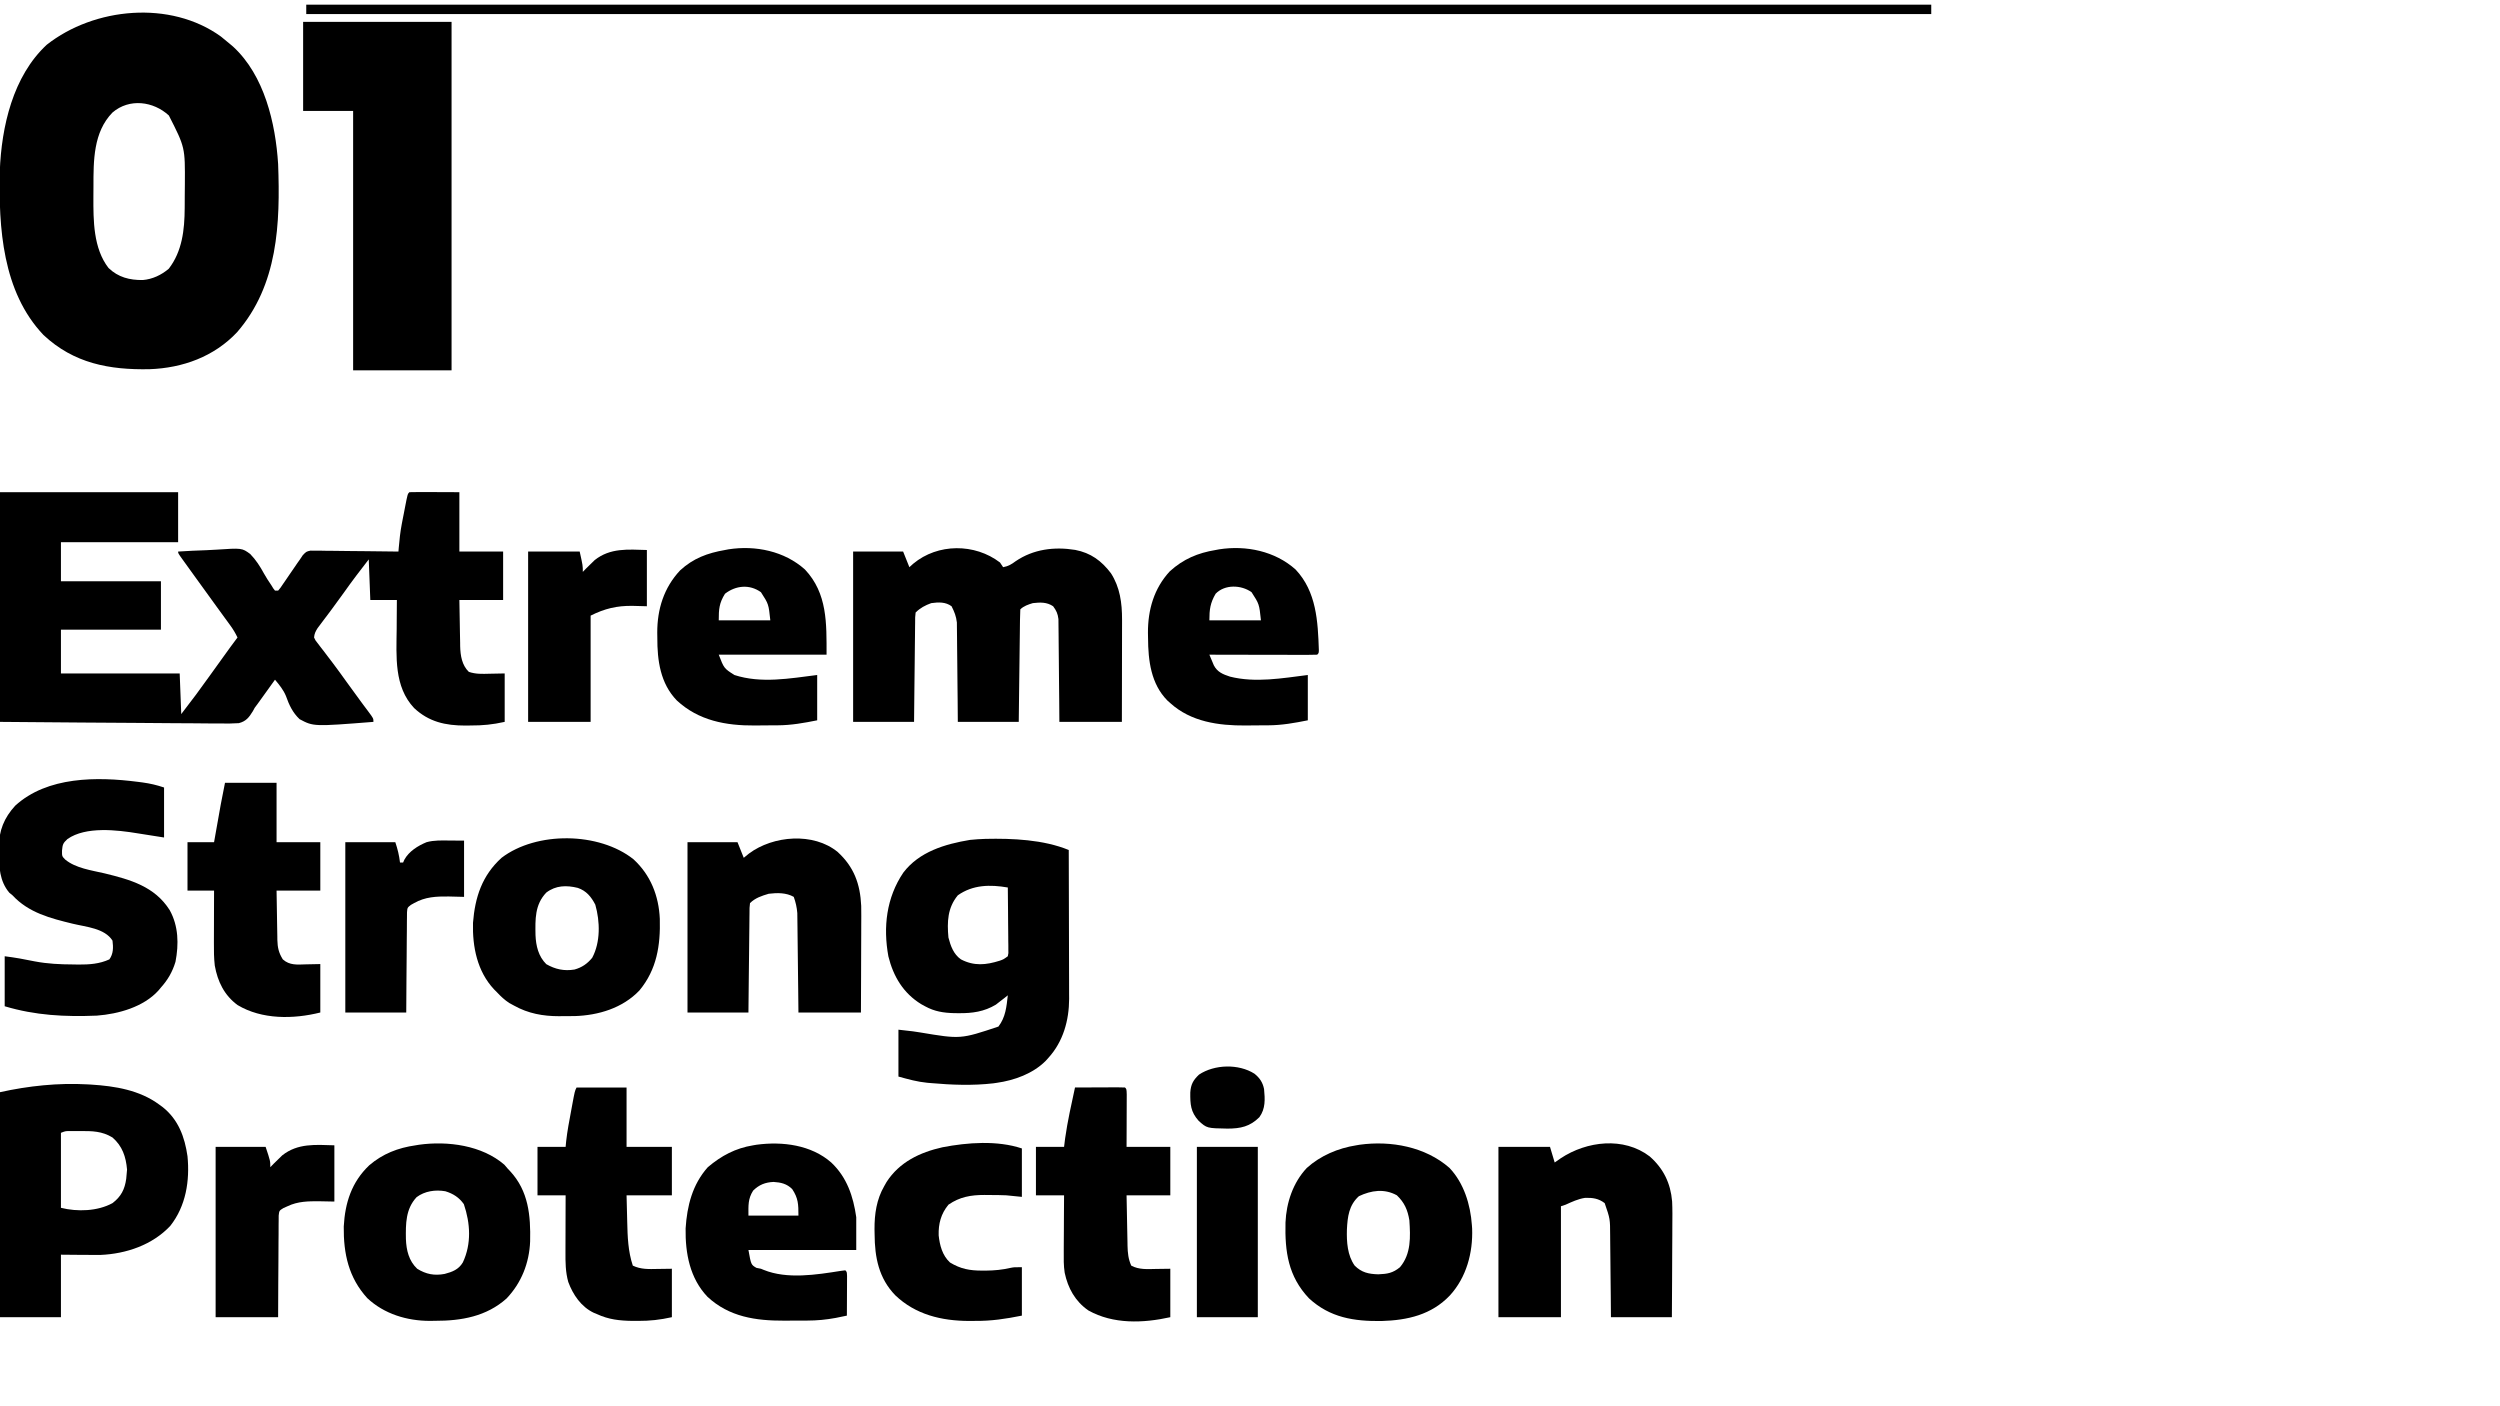 <?xml version="1.0" encoding="UTF-8"?>
<svg version="1.1" xmlns="http://www.w3.org/2000/svg" width="1600" height="900">
<path d="M0 0 C37.62 0 75.24 0 114 0 C114 10.56 114 21.12 114 32 C89.25 32 64.5 32 39 32 C39 40.25 39 48.5 39 57 C60.12 57 81.24 57 103 57 C103 67.23 103 77.46 103 88 C81.88 88 60.76 88 39 88 C39 97.24 39 106.48 39 116 C64.08 116 89.16 116 115 116 C115.33 124.58 115.66 133.16 116 142 C122.386 133.789 128.565 125.486 134.577 117 C137.344 113.111 140.142 109.244 142.938 105.375 C143.493 104.605 144.049 103.834 144.622 103.04 C145.148 102.313 145.673 101.585 146.215 100.836 C146.68 100.192 147.145 99.548 147.625 98.884 C149.066 96.91 150.529 94.953 152 93 C150.687 90.229 149.224 87.78 147.418 85.305 C146.905 84.598 146.391 83.891 145.863 83.163 C145.31 82.408 144.757 81.653 144.188 80.875 C143.008 79.253 141.828 77.63 140.648 76.008 C140.044 75.178 139.439 74.348 138.815 73.493 C134.37 67.388 129.957 61.261 125.54 55.135 C124.514 53.713 123.487 52.29 122.46 50.869 C121.033 48.893 119.61 46.916 118.188 44.938 C117.761 44.347 117.334 43.757 116.894 43.149 C114 39.114 114 39.114 114 38 C120.046 37.601 126.084 37.313 132.14 37.121 C134.193 37.041 136.246 36.932 138.296 36.793 C154.842 35.697 154.842 35.697 160.103 39.533 C163.764 43.267 166.459 47.493 168.947 52.07 C170.355 54.65 171.984 57.064 173.625 59.5 C174.05 60.191 174.476 60.882 174.914 61.594 C175.272 62.058 175.631 62.522 176 63 C176.66 63 177.32 63 178 63 C179.548 61.176 179.548 61.176 181.117 58.801 C181.724 57.921 182.331 57.041 182.957 56.135 C183.906 54.738 183.906 54.738 184.875 53.312 C186.121 51.495 187.368 49.679 188.617 47.863 C189.17 47.052 189.723 46.24 190.292 45.404 C191.138 44.214 191.138 44.214 192 43 C192.861 41.706 192.861 41.706 193.74 40.385 C196 38 196 38 198.721 37.399 C200.28 37.415 200.28 37.415 201.87 37.432 C203.051 37.433 204.232 37.433 205.449 37.434 C207.354 37.472 207.354 37.472 209.297 37.512 C210.601 37.519 211.905 37.526 213.248 37.533 C216.708 37.552 220.166 37.601 223.625 37.657 C227.157 37.708 230.69 37.731 234.223 37.756 C241.149 37.809 248.074 37.895 255 38 C255.088 36.926 255.088 36.926 255.178 35.83 C255.628 30.59 256.159 25.443 257.156 20.273 C257.374 19.14 257.592 18.007 257.816 16.84 C258.042 15.696 258.268 14.553 258.5 13.375 C258.726 12.193 258.951 11.011 259.184 9.793 C260.868 1.132 260.868 1.132 262 0 C264.375 -0.088 266.722 -0.115 269.098 -0.098 C271.043 -0.094 271.043 -0.094 273.028 -0.09 C274.689 -0.081 276.351 -0.072 278.062 -0.062 C283.322 -0.042 288.581 -0.021 294 0 C294 12.54 294 25.08 294 38 C303.24 38 312.48 38 322 38 C322 48.23 322 58.46 322 69 C312.76 69 303.52 69 294 69 C294.074 73.981 294.157 78.961 294.262 83.941 C294.296 85.633 294.324 87.324 294.346 89.016 C294.38 91.459 294.433 93.901 294.488 96.344 C294.498 97.463 294.498 97.463 294.508 98.605 C294.672 104.569 295.594 110.658 300.043 114.988 C304.473 116.504 308.671 116.314 313.312 116.188 C316.509 116.126 319.706 116.064 323 116 C323 126.23 323 136.46 323 147 C315.199 148.733 309.016 149.335 301.188 149.312 C299.539 149.337 299.539 149.337 297.857 149.361 C285.137 149.369 274.453 147.009 265.031 138.148 C252.117 124.413 253.703 105.181 253.875 87.562 C253.885 85.752 253.894 83.941 253.902 82.131 C253.922 77.754 253.962 73.377 254 69 C248.39 69 242.78 69 237 69 C236.67 60.42 236.34 51.84 236 43 C230.542 50.017 225.175 57.057 220.053 64.322 C217.516 67.91 214.927 71.452 212.293 74.969 C211.336 76.25 211.336 76.25 210.36 77.556 C209.098 79.243 207.831 80.925 206.558 82.604 C205.98 83.377 205.403 84.149 204.809 84.945 C204.032 85.974 204.032 85.974 203.24 87.024 C201.922 89.124 201.208 90.525 201 93 C201.937 95.006 201.937 95.006 203.508 96.914 C204.076 97.666 204.644 98.418 205.229 99.192 C205.855 99.995 206.48 100.798 207.125 101.625 C208.427 103.34 209.727 105.057 211.027 106.773 C211.692 107.645 212.357 108.516 213.042 109.413 C215.992 113.311 218.841 117.277 221.688 121.25 C224.849 125.652 228.022 130.043 231.258 134.391 C231.773 135.084 232.287 135.777 232.818 136.491 C233.791 137.8 234.769 139.105 235.751 140.407 C239 144.779 239 144.779 239 147 C200.669 150.015 200.669 150.015 191.737 145.264 C187.296 141.067 185.009 136.141 183.005 130.441 C181.367 126.462 178.74 123.283 176 120 C175.464 120.747 175.464 120.747 174.918 121.51 C173.259 123.82 171.599 126.129 169.938 128.438 C169.376 129.221 168.815 130.004 168.236 130.811 C167.39 131.985 167.39 131.985 166.527 133.184 C165.765 134.244 165.765 134.244 164.988 135.326 C164.332 136.208 163.676 137.091 163 138 C162.606 138.724 162.212 139.448 161.806 140.194 C159.353 144.173 157.503 146.606 152.87 147.82 C148.848 148.11 144.912 148.115 140.885 148.022 C139.347 148.019 137.809 148.021 136.271 148.026 C132.11 148.028 127.95 147.975 123.789 147.913 C119.436 147.856 115.082 147.851 110.729 147.84 C102.491 147.812 94.254 147.739 86.016 147.648 C74.88 147.529 63.744 147.48 52.608 147.428 C35.071 147.343 17.537 147.164 0 147 C0 98.49 0 49.98 0 0 Z " fill="#000000" transform="translate(0,315)"/>
<path d="M0 0 C1.897 1.515 3.774 3.055 5.625 4.625 C6.353 5.24 7.082 5.855 7.832 6.488 C27.862 24.938 34.967 55.502 36.625 81.625 C38.024 119.71 36.574 159.014 10.352 189.246 C-4.376 204.903 -24.462 212.149 -45.613 212.91 C-71.343 213.437 -94.167 209.202 -113.562 191 C-139.876 163.295 -142.286 122.305 -141.511 86.153 C-140.413 57.702 -133.162 25.435 -111.465 5.27 C-81.038 -18.673 -32.3 -23.37 0 0 Z M-69.375 48.625 C-81.663 61.206 -81.562 79.432 -81.56 95.951 C-81.562 98.159 -81.581 100.365 -81.6 102.572 C-81.661 117.787 -81.667 135.545 -71.93 148.125 C-65.703 154.133 -58.343 155.942 -49.969 155.844 C-43.771 155.321 -38.087 152.62 -33.375 148.625 C-24.742 137.502 -23.248 123.574 -23.172 109.91 C-23.163 108.689 -23.163 108.689 -23.155 107.443 C-23.145 105.727 -23.139 104.01 -23.135 102.293 C-23.125 99.725 -23.094 97.159 -23.062 94.592 C-22.907 70.955 -22.907 70.955 -33.301 50.539 C-43.217 41.388 -58.589 39.38 -69.375 48.625 Z " fill="#000000" transform="translate(141.375,23.375)"/>
<path d="M0 0 C31.35 0 62.7 0 95 0 C95 73.59 95 147.18 95 223 C74.21 223 53.42 223 32 223 C32 168.22 32 113.44 32 57 C21.44 57 10.88 57 0 57 C0 38.19 0 19.38 0 0 Z " fill="#000000" transform="translate(194,14)"/>
<path d="M0 0 C0.99 1.485 0.99 1.485 2 3 C5.314 2.386 7.317 1.195 10 -0.812 C21.381 -8.549 34.743 -10.221 48.125 -8.062 C58.064 -6.144 64.944 -1.12 71 6.875 C76.799 15.906 78.132 25.914 78.114 36.496 C78.114 37.209 78.114 37.922 78.114 38.657 C78.113 40.989 78.106 43.32 78.098 45.652 C78.096 47.279 78.094 48.906 78.093 50.532 C78.09 54.795 78.08 59.058 78.069 63.321 C78.057 68.445 78.052 73.57 78.046 78.694 C78.037 86.463 78.017 94.231 78 102 C64.8 102 51.6 102 38 102 C37.963 97.077 37.925 92.154 37.887 87.082 C37.856 83.96 37.825 80.839 37.791 77.717 C37.737 72.764 37.686 67.811 37.654 62.857 C37.628 58.863 37.587 54.869 37.537 50.875 C37.52 49.352 37.509 47.83 37.502 46.307 C37.493 44.172 37.465 42.037 37.432 39.902 C37.421 38.687 37.41 37.472 37.399 36.221 C36.964 32.713 36.09 30.82 34 28 C29.952 25.271 25.712 25.461 21 26 C18.138 26.871 15.156 27.844 13 30 C12.876 32.239 12.822 34.481 12.795 36.723 C12.785 37.425 12.775 38.128 12.765 38.851 C12.733 41.183 12.708 43.516 12.684 45.848 C12.663 47.46 12.642 49.073 12.621 50.686 C12.565 54.939 12.516 59.192 12.468 63.445 C12.409 68.544 12.343 73.642 12.277 78.741 C12.179 86.494 12.091 94.247 12 102 C-0.87 102 -13.74 102 -27 102 C-27.037 97.245 -27.075 92.489 -27.113 87.59 C-27.144 84.568 -27.175 81.547 -27.209 78.525 C-27.263 73.735 -27.314 68.944 -27.346 64.154 C-27.373 60.289 -27.413 56.425 -27.463 52.56 C-27.48 51.09 -27.491 49.619 -27.498 48.148 C-27.507 46.08 -27.535 44.013 -27.568 41.945 C-27.579 40.77 -27.59 39.596 -27.601 38.385 C-28.079 34.326 -29.161 31.642 -31 28 C-34.871 25.152 -39.392 25.367 -44 26 C-47.879 27.401 -51.079 29.079 -54 32 C-54.333 35.036 -54.333 35.036 -54.319 38.653 C-54.334 39.677 -54.334 39.677 -54.349 40.723 C-54.38 42.984 -54.397 45.246 -54.414 47.508 C-54.433 49.074 -54.452 50.641 -54.473 52.207 C-54.524 56.334 -54.564 60.46 -54.601 64.587 C-54.648 69.536 -54.71 74.485 -54.769 79.434 C-54.857 86.956 -54.927 94.478 -55 102 C-67.87 102 -80.74 102 -94 102 C-94 66.03 -94 30.06 -94 -7 C-83.44 -7 -72.88 -7 -62 -7 C-60.68 -3.7 -59.36 -0.4 -58 3 C-57.175 2.257 -56.35 1.515 -55.5 0.75 C-39.778 -12.34 -16.096 -12.312 0 0 Z " fill="#000000" transform="translate(640,360)"/>
<path d="M0 0 C17.311 -0.383 37.148 0.479 53.312 7.121 C53.359 20.378 53.394 33.635 53.416 46.892 C53.427 53.048 53.441 59.204 53.463 65.36 C53.485 71.306 53.497 77.252 53.502 83.198 C53.506 85.461 53.513 87.725 53.524 89.989 C53.539 93.169 53.54 96.35 53.54 99.531 C53.547 100.458 53.554 101.385 53.561 102.34 C53.518 116.143 49.759 129.741 40.312 140.121 C39.7 140.799 39.088 141.477 38.457 142.176 C30.324 150.263 18.564 154.531 7.312 156.121 C6.558 156.231 5.804 156.34 5.027 156.453 C-8.122 157.977 -21.596 157.482 -34.75 156.309 C-35.997 156.204 -35.997 156.204 -37.269 156.096 C-43.824 155.442 -49.126 153.91 -55.688 152.121 C-55.688 142.221 -55.688 132.321 -55.688 122.121 C-45.661 123.235 -45.661 123.235 -41.812 123.875 C-15.89 128.211 -15.89 128.211 8.312 120.121 C12.917 114.07 13.464 107.541 14.312 100.121 C13.634 100.664 12.956 101.206 12.258 101.766 C11.327 102.481 10.396 103.196 9.438 103.934 C8.533 104.641 7.628 105.349 6.695 106.078 C-0.809 110.61 -8.479 111.659 -17.125 111.559 C-18.044 111.551 -18.964 111.543 -19.911 111.536 C-26.791 111.369 -32.587 110.485 -38.688 107.121 C-39.482 106.685 -40.276 106.25 -41.094 105.801 C-52.516 98.833 -58.96 88.048 -62.121 75.223 C-65.552 56.438 -63.414 37.676 -52.582 21.621 C-42.414 8.204 -25.845 3.305 -9.91 0.66 C-6.608 0.264 -3.32 0.15 0 0 Z M-17.688 36.121 C-24.286 44.146 -24.6 53.095 -23.688 63.121 C-22.321 68.511 -20.39 73.856 -15.688 77.121 C-7.271 81.512 0.322 80.747 9.148 77.973 C11.549 77.116 11.549 77.116 14.312 75.121 C14.749 73.149 14.749 73.149 14.653 70.855 C14.653 69.974 14.653 69.093 14.652 68.186 C14.637 67.234 14.621 66.282 14.605 65.301 C14.599 63.84 14.599 63.84 14.593 62.35 C14.576 59.232 14.538 56.114 14.5 52.996 C14.485 50.885 14.471 48.775 14.459 46.664 C14.426 41.483 14.376 36.302 14.312 31.121 C2.99 29.174 -8.019 29.296 -17.688 36.121 Z " fill="#000000" transform="translate(630.688,536.879)"/>
<path d="M0 0 C0.764 0.043 1.529 0.085 2.316 0.129 C17.645 1.102 33.39 3.641 46 13 C46.715 13.523 47.431 14.047 48.168 14.586 C58.155 22.568 62.232 33.658 64 46 C65.529 61.715 63.002 77.861 52.996 90.539 C41.575 102.757 24.745 108.453 8.313 109.158 C4.456 109.196 0.607 109.175 -3.25 109.125 C-7.787 109.084 -12.325 109.043 -17 109 C-17 122.2 -17 135.4 -17 149 C-29.87 149 -42.74 149 -56 149 C-56 101.48 -56 53.96 -56 5 C-37.849 0.966 -18.62 -1.061 0 0 Z M-17 31 C-17 46.84 -17 62.68 -17 79 C-6.507 81.623 6.399 81.245 16 76 C21.509 71.79 23.857 67.178 24.789 60.371 C24.859 59.589 24.928 58.806 25 58 C25.103 56.845 25.206 55.69 25.312 54.5 C24.579 46.288 22.332 39.517 16 34 C9.309 29.903 2.994 29.84 -4.625 29.875 C-5.484 29.871 -6.342 29.867 -7.227 29.863 C-8.052 29.865 -8.877 29.866 -9.727 29.867 C-10.849 29.869 -10.849 29.869 -11.995 29.871 C-14.208 29.928 -14.208 29.928 -17 31 Z " fill="#000000" transform="translate(56,694)"/>
<path d="M0 0 C0.98 0.126 1.96 0.252 2.97 0.382 C7.937 1.071 11.969 2.011 16.812 3.625 C16.812 14.185 16.812 24.745 16.812 35.625 C3.812 33.625 3.812 33.625 0.113 32.992 C-13.224 30.796 -33.294 28.376 -45.012 36.609 C-47.873 39.26 -48.136 40.068 -48.5 44 C-48.532 47.604 -48.532 47.604 -46.481 49.722 C-39.765 55.294 -29.623 56.625 -21.312 58.562 C-4.855 62.578 10.869 66.933 20.441 82.152 C26.055 92.275 26.314 103.912 24.121 115.176 C22.168 121.607 19.281 126.637 14.812 131.625 C14.311 132.23 13.81 132.834 13.293 133.457 C3.776 144.086 -12.361 148.582 -26.188 149.625 C-46.627 150.463 -65.55 149.516 -85.188 143.625 C-85.188 133.065 -85.188 122.505 -85.188 111.625 C-78.65 112.442 -72.398 113.556 -65.969 114.906 C-57.693 116.479 -49.725 116.837 -41.312 116.875 C-40.192 116.896 -39.072 116.916 -37.918 116.938 C-31.016 116.97 -24.544 116.55 -18.188 113.625 C-15.575 110.008 -15.643 105.981 -16.188 101.625 C-21.17 93.689 -33.079 92.885 -41.587 90.82 C-55.872 87.344 -69.883 83.788 -80.188 72.625 C-80.868 72.068 -81.549 71.511 -82.25 70.938 C-88.474 63.508 -88.865 54.547 -88.812 45.25 C-88.845 44.108 -88.877 42.966 -88.91 41.789 C-88.922 31.28 -85.556 23.008 -78.438 15.25 C-57.873 -3.523 -26.047 -3.356 0 0 Z " fill="#000000" transform="translate(88.188,500.375)"/>
<path d="M0 0 C8.826 7.729 13.441 17.149 14.412 28.892 C14.661 34.171 14.595 39.451 14.543 44.734 C14.537 46.421 14.533 48.108 14.53 49.795 C14.519 54.194 14.489 58.593 14.456 62.992 C14.42 68.292 14.406 73.592 14.389 78.892 C14.36 86.907 14.302 94.922 14.25 102.938 C1.38 102.938 -11.49 102.938 -24.75 102.938 C-24.787 98.338 -24.825 93.739 -24.863 89 C-24.894 86.074 -24.925 83.148 -24.959 80.223 C-25.013 75.586 -25.064 70.949 -25.096 66.312 C-25.123 62.571 -25.163 58.83 -25.213 55.088 C-25.23 53.666 -25.241 52.244 -25.248 50.821 C-25.277 40.008 -25.277 40.008 -28.75 29.938 C-32.695 26.932 -36.474 26.423 -41.305 26.57 C-45.753 27.238 -49.676 29.106 -53.75 30.938 C-54.74 31.267 -55.73 31.598 -56.75 31.938 C-56.75 55.367 -56.75 78.797 -56.75 102.938 C-69.95 102.938 -83.15 102.938 -96.75 102.938 C-96.75 66.968 -96.75 30.997 -96.75 -6.062 C-85.86 -6.062 -74.97 -6.062 -63.75 -6.062 C-62.76 -2.763 -61.77 0.537 -60.75 3.938 C-59.451 3.03 -58.151 2.123 -56.812 1.188 C-40.178 -9.798 -16.585 -12.639 0 0 Z " fill="#000000" transform="translate(1055.75,740.062)"/>
<path d="M0 0 C10.413 9.547 14.408 20.438 15.051 34.481 C15.134 38.836 15.104 43.191 15.074 47.547 C15.07 49.145 15.068 50.744 15.066 52.342 C15.058 56.513 15.038 60.684 15.016 64.854 C14.992 69.878 14.983 74.902 14.971 79.926 C14.952 87.525 14.914 95.124 14.879 102.723 C1.679 102.723 -11.521 102.723 -25.121 102.723 C-25.17 97.967 -25.219 93.212 -25.27 88.312 C-25.305 85.291 -25.341 82.27 -25.379 79.248 C-25.439 74.457 -25.497 69.667 -25.543 64.876 C-25.58 61.012 -25.626 57.147 -25.679 53.283 C-25.698 51.812 -25.713 50.342 -25.724 48.871 C-25.741 46.803 -25.771 44.735 -25.802 42.668 C-25.816 41.493 -25.829 40.318 -25.843 39.108 C-26.148 35.398 -26.86 32.224 -28.121 28.723 C-32.887 25.983 -38.759 26.064 -44.121 26.723 C-48.585 28.044 -52.793 29.395 -56.121 32.723 C-56.454 35.758 -56.454 35.758 -56.44 39.375 C-56.455 40.4 -56.455 40.4 -56.47 41.445 C-56.501 43.707 -56.518 45.969 -56.535 48.23 C-56.554 49.797 -56.573 51.364 -56.594 52.93 C-56.645 57.056 -56.685 61.183 -56.722 65.309 C-56.769 70.259 -56.831 75.208 -56.89 80.157 C-56.978 87.679 -57.048 95.201 -57.121 102.723 C-69.991 102.723 -82.861 102.723 -96.121 102.723 C-96.121 66.753 -96.121 30.783 -96.121 -6.277 C-85.561 -6.277 -75.001 -6.277 -64.121 -6.277 C-62.801 -2.977 -61.481 0.323 -60.121 3.723 C-59.007 2.815 -57.894 1.908 -56.746 0.973 C-41.256 -10.57 -15.432 -12.689 0 0 Z " fill="#000000" transform="translate(536.121,545.277)"/>
<path d="M0 0 C10.985 10.08 16.192 23.417 16.852 38.102 C17.302 55.049 14.979 70.469 3.824 83.945 C-6.963 95.286 -22.486 99.922 -37.766 100.371 C-39.965 100.385 -42.164 100.389 -44.363 100.383 C-45.453 100.399 -46.543 100.415 -47.666 100.432 C-57.919 100.438 -67.357 98.715 -76.363 93.695 C-77.924 92.848 -77.924 92.848 -79.516 91.984 C-82.594 89.959 -84.912 87.756 -87.426 85.07 C-88.034 84.459 -88.643 83.848 -89.27 83.219 C-100.004 71.725 -103.124 56.062 -102.707 40.676 C-101.431 24.322 -96.925 10.415 -84.426 -0.93 C-62.051 -17.977 -22.013 -17.511 0 0 Z M-55.801 21.32 C-63.207 29.079 -62.868 38.448 -62.703 48.527 C-62.416 55.428 -60.855 62.136 -55.801 67.133 C-50.044 70.437 -44.331 71.662 -37.738 70.57 C-32.964 69.235 -29.574 66.886 -26.426 63.07 C-21.046 53.028 -21.374 39.835 -24.426 29.07 C-27.032 24.037 -30.157 20.183 -35.652 18.312 C-42.892 16.542 -49.685 16.666 -55.801 21.32 Z " fill="#000000" transform="translate(405.426,549.93)"/>
<path d="M0 0 C9.254 9.745 13.424 23.466 14.348 36.551 C14.402 37.287 14.456 38.023 14.512 38.781 C15.084 54.32 10.87 69.97 0.348 81.551 C-11.525 94.065 -26.833 97.517 -43.459 98.004 C-61.06 98.234 -76.429 95.893 -89.891 83.488 C-103.242 69.408 -105.374 53.566 -104.934 34.965 C-104.414 22.33 -100.144 9.452 -91.328 0.066 C-82.591 -7.836 -71.233 -12.64 -59.652 -14.449 C-58.945 -14.572 -58.237 -14.694 -57.508 -14.82 C-37.506 -17.58 -15.451 -13.551 0 0 Z M-57.965 18.113 C-64.37 23.922 -65.214 31.214 -65.633 39.522 C-65.853 47.336 -65.324 56.01 -60.652 62.551 C-56.179 66.989 -51.798 67.922 -45.59 68.113 C-39.699 67.88 -36.205 67.312 -31.652 63.551 C-24.442 54.977 -24.977 44.143 -25.652 33.551 C-26.734 26.957 -28.8 22.172 -33.652 17.551 C-41.668 13.121 -50.031 14.371 -57.965 18.113 Z " fill="#000000" transform="translate(927.652,747.449)"/>
<path d="M0 0 C1.083 1.268 1.083 1.268 2.188 2.562 C2.666 3.063 3.144 3.563 3.637 4.078 C15.454 16.818 16.858 32.496 16.469 49.113 C15.907 62.864 10.945 75.545 1.383 85.598 C-11.472 97.103 -27.595 99.921 -44.25 99.875 C-45.4 99.891 -46.551 99.907 -47.736 99.924 C-62.286 99.932 -76.944 95.519 -87.75 85.375 C-99.748 72.193 -102.999 56.871 -102.812 39.562 C-101.984 24.277 -97.747 11.11 -86.562 0.41 C-77.906 -7.04 -68.04 -10.847 -56.812 -12.438 C-56.083 -12.56 -55.353 -12.682 -54.602 -12.809 C-36.215 -15.35 -14.351 -12.437 0 0 Z M-56.188 20.75 C-63.228 28.293 -63.178 37.797 -63.031 47.531 C-62.764 54.679 -61.163 61.517 -55.812 66.562 C-50.14 70.092 -44.792 71.104 -38.25 69.875 C-33.338 68.589 -29.307 67.078 -26.594 62.512 C-20.993 50.61 -21.775 37.506 -25.938 25.25 C-28.925 20.967 -32.8 18.476 -37.797 16.961 C-44.173 15.864 -50.94 16.814 -56.188 20.75 Z " fill="#000000" transform="translate(322.812,745.438)"/>
<path d="M0 0 C10.032 9.462 14.092 21.644 16 35 C16 41.93 16 48.86 16 56 C-6.77 56 -29.54 56 -53 56 C-51.318 65.435 -51.318 65.435 -47.875 67.438 C-46.926 67.623 -45.977 67.809 -45 68 C-44.419 68.24 -43.837 68.48 -43.238 68.727 C-28.218 74.849 -9.47 71.83 6.09 69.367 C7.05 69.246 8.011 69.125 9 69 C10 70 10 70 10.114 72.684 C10.106 74.436 10.106 74.436 10.098 76.223 C10.093 78.113 10.093 78.113 10.088 80.041 C10.08 81.382 10.071 82.722 10.062 84.062 C10.057 85.407 10.053 86.751 10.049 88.096 C10.037 91.397 10.021 94.699 10 98 C8.48 98.315 6.959 98.627 5.438 98.938 C4.591 99.112 3.744 99.286 2.871 99.465 C-3.259 100.607 -9.138 101.159 -15.355 101.168 C-16.138 101.171 -16.921 101.175 -17.728 101.178 C-19.378 101.183 -21.027 101.185 -22.677 101.185 C-25.163 101.187 -27.649 101.206 -30.135 101.225 C-48.297 101.291 -65.28 98.85 -79.156 86.004 C-90.509 74.121 -93.453 58.164 -93.207 42.207 C-92.271 27.714 -88.903 14.136 -79 3 C-70.259 -4.392 -61.287 -9.151 -50 -11 C-49.265 -11.124 -48.53 -11.248 -47.773 -11.375 C-31.204 -13.592 -12.88 -11.287 0 0 Z M-50 18 C-53.382 23.341 -53 27.517 -53 34 C-42.44 34 -31.88 34 -21 34 C-21 26.697 -21.107 22.88 -25 17 C-28.438 13.598 -32.2 12.729 -36.938 12.438 C-42.254 12.689 -46.196 14.233 -50 18 Z " fill="#000000" transform="translate(532,744)"/>
<path d="M0 0 C13.36 14.198 14.263 33.183 14.882 51.573 C14.812 53.5 14.812 53.5 13.812 54.5 C11.665 54.594 9.514 54.617 7.365 54.614 C6.355 54.614 6.355 54.614 5.325 54.614 C3.09 54.613 0.856 54.605 -1.379 54.598 C-2.924 54.596 -4.47 54.594 -6.016 54.593 C-10.091 54.59 -14.166 54.58 -18.242 54.569 C-22.398 54.558 -26.553 54.554 -30.709 54.549 C-38.869 54.538 -47.028 54.521 -55.188 54.5 C-54.589 55.953 -53.978 57.401 -53.363 58.848 C-53.025 59.655 -52.686 60.462 -52.337 61.293 C-50.06 65.665 -46.465 67.083 -41.965 68.551 C-25.714 72.635 -8.52 69.542 7.812 67.5 C7.812 77.07 7.812 86.64 7.812 96.5 C-0.834 98.229 -8.705 99.652 -17.473 99.703 C-18.64 99.712 -18.64 99.712 -19.831 99.72 C-21.472 99.73 -23.113 99.736 -24.755 99.74 C-27.219 99.75 -29.682 99.781 -32.146 99.812 C-49.275 99.928 -66.995 97.462 -80.188 85.5 C-80.792 84.961 -81.397 84.422 -82.02 83.867 C-92.605 73.213 -94.373 58.166 -94.438 43.875 C-94.458 42.763 -94.479 41.65 -94.5 40.504 C-94.568 25.833 -90.664 12.094 -80.5 1.125 C-71.899 -6.698 -62.561 -10.639 -51.188 -12.5 C-50.442 -12.642 -49.697 -12.784 -48.93 -12.93 C-31.615 -15.629 -13.132 -11.771 0 0 Z M-51.188 15.5 C-54.627 21.368 -55.188 25.593 -55.188 32.5 C-44.297 32.5 -33.407 32.5 -22.188 32.5 C-23.284 22.096 -23.284 22.096 -28.188 14.5 C-34.781 9.79 -45.277 9.37 -51.188 15.5 Z " fill="#000000" transform="translate(829.188,364.5)"/>
<path d="M0 0 C14.405 15.309 13.812 34.49 13.812 54.5 C-8.957 54.5 -31.727 54.5 -55.188 54.5 C-51.821 63.248 -51.821 63.248 -45.188 67.5 C-28.081 73.078 -9.614 69.678 7.812 67.5 C7.812 77.07 7.812 86.64 7.812 96.5 C-0.834 98.229 -8.705 99.652 -17.473 99.703 C-18.64 99.712 -18.64 99.712 -19.831 99.72 C-21.472 99.73 -23.113 99.736 -24.755 99.74 C-27.219 99.75 -29.682 99.781 -32.146 99.812 C-50.588 99.937 -68.134 96.721 -82.055 83.762 C-92.597 72.835 -94.542 58.2 -94.5 43.688 C-94.524 42.039 -94.524 42.039 -94.549 40.357 C-94.558 25.385 -90.336 11.669 -79.938 0.562 C-71.496 -7.209 -62.363 -10.563 -51.188 -12.5 C-50.441 -12.643 -49.695 -12.786 -48.926 -12.934 C-31.6 -15.607 -13.144 -11.782 0 0 Z M-51.188 15.5 C-54.93 21.488 -55.188 25.391 -55.188 32.5 C-44.297 32.5 -33.407 32.5 -22.188 32.5 C-23.284 22.096 -23.284 22.096 -28.188 14.5 C-35.511 9.269 -44.319 10.174 -51.188 15.5 Z " fill="#000000" transform="translate(515.188,364.5)"/>
<path d="M0 0 C4.539 -0.025 9.078 -0.043 13.617 -0.055 C15.162 -0.06 16.707 -0.067 18.253 -0.075 C20.469 -0.088 22.686 -0.093 24.902 -0.098 C25.597 -0.103 26.292 -0.108 27.008 -0.113 C28.672 -0.113 30.337 -0.062 32 0 C33 1 33 1 33.114 4.51 C33.113 6.07 33.108 7.631 33.098 9.191 C33.096 10.011 33.095 10.831 33.093 11.676 C33.088 14.305 33.075 16.934 33.062 19.562 C33.057 21.34 33.053 23.118 33.049 24.896 C33.039 29.264 33.019 33.632 33 38 C42.24 38 51.48 38 61 38 C61 48.23 61 58.46 61 69 C51.76 69 42.52 69 33 69 C33.097 74.445 33.2 79.889 33.317 85.333 C33.356 87.184 33.39 89.034 33.422 90.885 C33.468 93.551 33.526 96.217 33.586 98.883 C33.597 99.705 33.609 100.527 33.621 101.374 C33.737 105.914 34.106 109.787 36 114 C40.938 116.692 46.398 116.231 51.875 116.125 C54.886 116.084 57.898 116.043 61 116 C61 126.23 61 136.46 61 147 C43.65 150.855 24.469 151.6 8.562 142.688 C0.106 136.848 -4.51 128.44 -6.603 118.55 C-7.314 113.986 -7.244 109.448 -7.195 104.84 C-7.192 103.809 -7.19 102.779 -7.187 101.717 C-7.176 98.457 -7.151 95.197 -7.125 91.938 C-7.115 89.714 -7.106 87.491 -7.098 85.268 C-7.076 79.845 -7.041 74.423 -7 69 C-12.94 69 -18.88 69 -25 69 C-25 58.77 -25 48.54 -25 38 C-19.06 38 -13.12 38 -7 38 C-6.66 35.278 -6.66 35.278 -6.312 32.5 C-4.768 21.564 -2.327 10.791 0 0 Z " fill="#000000" transform="translate(688,696)"/>
<path d="M0 0 C10.89 0 21.78 0 33 0 C33 12.54 33 25.08 33 38 C42.24 38 51.48 38 61 38 C61 48.23 61 58.46 61 69 C51.76 69 42.52 69 33 69 C33.074 74.303 33.157 79.604 33.262 84.906 C33.296 86.708 33.324 88.51 33.346 90.312 C33.38 92.909 33.432 95.505 33.488 98.102 C33.495 98.902 33.501 99.702 33.508 100.527 C33.634 105.396 34.356 108.762 37 113 C41.379 116.933 46.262 116.348 51.812 116.188 C54.844 116.126 57.876 116.064 61 116 C61 126.23 61 136.46 61 147 C43.777 151.306 23.659 151.593 8.062 142.25 C-0.438 136.007 -4.706 127.243 -6.542 116.969 C-7.094 112.184 -7.124 107.503 -7.098 102.691 C-7.096 101.725 -7.095 100.758 -7.093 99.762 C-7.088 96.695 -7.075 93.629 -7.062 90.562 C-7.057 88.475 -7.053 86.387 -7.049 84.299 C-7.038 79.199 -7.021 74.1 -7 69 C-12.61 69 -18.22 69 -24 69 C-24 58.77 -24 48.54 -24 38 C-18.39 38 -12.78 38 -7 38 C-6.662 36.095 -6.325 34.19 -5.977 32.227 C-5.526 29.693 -5.076 27.159 -4.625 24.625 C-4.292 22.747 -4.292 22.747 -3.953 20.832 C-3.734 19.601 -3.515 18.37 -3.289 17.102 C-3.09 15.981 -2.891 14.86 -2.686 13.706 C-1.839 9.128 -0.913 4.565 0 0 Z " fill="#000000" transform="translate(144,501)"/>
<path d="M0 0 C10.56 0 21.12 0 32 0 C32 12.54 32 25.08 32 38 C41.57 38 51.14 38 61 38 C61 48.23 61 58.46 61 69 C51.43 69 41.86 69 32 69 C32.098 73.214 32.201 77.427 32.317 81.64 C32.355 83.069 32.39 84.497 32.422 85.926 C32.636 95.456 32.958 104.875 36 114 C41.159 116.489 46.288 116.234 51.875 116.125 C54.886 116.084 57.898 116.043 61 116 C61 126.23 61 136.46 61 147 C53.252 148.722 47.035 149.386 39.25 149.375 C38.098 149.373 36.946 149.372 35.759 149.37 C27.499 149.251 20.571 148.516 13 145 C12.327 144.723 11.654 144.446 10.961 144.16 C2.89 140.302 -2.301 132.591 -5.309 124.457 C-7.123 118.01 -7.132 111.776 -7.098 105.133 C-7.096 104.098 -7.095 103.063 -7.093 101.997 C-7.088 98.706 -7.075 95.416 -7.062 92.125 C-7.057 89.888 -7.053 87.651 -7.049 85.414 C-7.038 79.943 -7.021 74.471 -7 69 C-12.94 69 -18.88 69 -25 69 C-25 58.77 -25 48.54 -25 38 C-19.06 38 -13.12 38 -7 38 C-6.887 36.802 -6.773 35.605 -6.656 34.371 C-5.934 27.877 -4.703 21.481 -3.5 15.062 C-3.274 13.832 -3.049 12.602 -2.816 11.334 C-1.128 2.255 -1.128 2.255 0 0 Z " fill="#000000" transform="translate(369,696)"/>
<path d="M0 0 C0 10.23 0 20.46 0 31 C-3.3 30.67 -6.6 30.34 -10 30 C-13.71 29.822 -17.411 29.815 -21.125 29.812 C-22.531 29.794 -22.531 29.794 -23.965 29.775 C-32.605 29.757 -39.794 31.012 -47 36 C-51.801 41.839 -53.445 48.149 -53.254 55.598 C-52.573 62.044 -50.879 68.517 -46 73 C-39.174 77.138 -33.39 78.194 -25.438 78.188 C-24.635 78.188 -23.832 78.189 -23.005 78.189 C-17.611 78.142 -12.532 77.66 -7.262 76.438 C-5 76 -5 76 0 76 C0 86.23 0 96.46 0 107 C-10.596 109.119 -19.493 110.474 -30.062 110.375 C-31.308 110.387 -32.554 110.398 -33.838 110.41 C-51.382 110.355 -68.07 106.369 -81 94 C-91.63 83.059 -94.181 69.618 -94.25 54.938 C-94.271 53.868 -94.291 52.799 -94.312 51.697 C-94.359 41.981 -93.013 32.584 -88.062 24.062 C-87.579 23.208 -87.096 22.353 -86.598 21.473 C-78.352 8.711 -65.266 2.498 -50.812 -0.75 C-34.812 -3.845 -15.726 -5.242 0 0 Z " fill="#000000" transform="translate(654,735)"/>
<path d="M0 0 C343.2 0 686.4 0 1040 0 C1040 1.98 1040 3.96 1040 6 C696.8 6 353.6 6 0 6 C0 4.02 0 2.04 0 0 Z " fill="#000000" transform="translate(196,3)"/>
<path d="M0 0 C0 11.88 0 23.76 0 36 C-3.053 35.917 -6.105 35.835 -9.25 35.75 C-19.286 35.631 -27.008 37.504 -36 42 C-36 64.44 -36 86.88 -36 110 C-49.2 110 -62.4 110 -76 110 C-76 74.03 -76 38.06 -76 1 C-65.11 1 -54.22 1 -43 1 C-41 10 -41 10 -41 14 C-39.948 12.917 -39.948 12.917 -38.875 11.812 C-37.919 10.873 -36.961 9.935 -36 9 C-34.701 7.732 -34.701 7.732 -33.375 6.438 C-23.412 -1.453 -12.019 -0.341 0 0 Z " fill="#000000" transform="translate(414,352)"/>
<path d="M0 0 C0 11.88 0 23.76 0 36 C-4.641 35.907 -4.641 35.907 -9.375 35.812 C-16.603 35.757 -23.354 35.802 -30 39 C-30.852 39.379 -31.704 39.758 -32.582 40.148 C-35.291 41.809 -35.291 41.809 -35.639 44.942 C-35.646 46.144 -35.653 47.345 -35.659 48.583 C-35.675 49.578 -35.675 49.578 -35.691 50.594 C-35.72 52.786 -35.714 54.976 -35.707 57.168 C-35.72 58.688 -35.735 60.209 -35.753 61.729 C-35.793 65.729 -35.803 69.728 -35.807 73.728 C-35.818 78.528 -35.866 83.328 -35.907 88.128 C-35.967 95.419 -35.979 102.708 -36 110 C-49.2 110 -62.4 110 -76 110 C-76 74.03 -76 38.06 -76 1 C-65.44 1 -54.88 1 -44 1 C-41 10 -41 10 -41 14 C-39.948 12.917 -39.948 12.917 -38.875 11.812 C-37.919 10.873 -36.961 9.935 -36 9 C-34.701 7.732 -34.701 7.732 -33.375 6.438 C-23.412 -1.453 -12.019 -0.341 0 0 Z " fill="#000000" transform="translate(214,733)"/>
<path d="M0 0 C3.032 0.021 6.064 0.041 9.188 0.062 C9.188 11.943 9.188 23.823 9.188 36.062 C4.33 35.939 4.33 35.939 -0.625 35.812 C-8.61 35.728 -15.694 36.024 -22.812 40.062 C-23.504 40.448 -24.195 40.833 -24.907 41.23 C-27.089 42.97 -27.089 42.97 -27.331 45.967 C-27.345 47.742 -27.345 47.742 -27.358 49.553 C-27.369 50.207 -27.379 50.861 -27.39 51.535 C-27.419 53.694 -27.421 55.852 -27.422 58.012 C-27.437 59.51 -27.454 61.007 -27.472 62.505 C-27.516 66.446 -27.536 70.386 -27.551 74.327 C-27.574 79.056 -27.626 83.785 -27.674 88.514 C-27.743 95.697 -27.774 102.879 -27.812 110.062 C-40.682 110.062 -53.553 110.062 -66.812 110.062 C-66.812 74.093 -66.812 38.123 -66.812 1.062 C-56.252 1.062 -45.693 1.062 -34.812 1.062 C-33.288 5.637 -32.377 9.355 -31.812 14.062 C-31.152 14.062 -30.492 14.062 -29.812 14.062 C-29.55 13.466 -29.287 12.869 -29.016 12.254 C-26.067 6.884 -20.346 3.348 -14.812 1.062 C-9.932 -0.284 -5.018 -0.048 0 0 Z " fill="#000000" transform="translate(287.812,537.938)"/>
<path d="M0 0 C12.87 0 25.74 0 39 0 C39 35.97 39 71.94 39 109 C26.13 109 13.26 109 0 109 C0 73.03 0 37.06 0 0 Z " fill="#000000" transform="translate(766,734)"/>
<path d="M0 0 C3.365 2.701 5.272 5.569 6.125 9.812 C6.743 16.286 7.111 22.365 3.125 27.812 C-2.887 33.824 -8.921 35.099 -17.25 35.125 C-30.448 34.89 -30.448 34.89 -35.715 30.16 C-40.897 24.393 -41.166 19.608 -41.09 11.984 C-40.738 6.794 -39.22 4.086 -35.5 0.562 C-25.622 -6.023 -10.131 -6.47 0 0 Z " fill="#000000" transform="translate(802.875,687.188)"/>
</svg>
